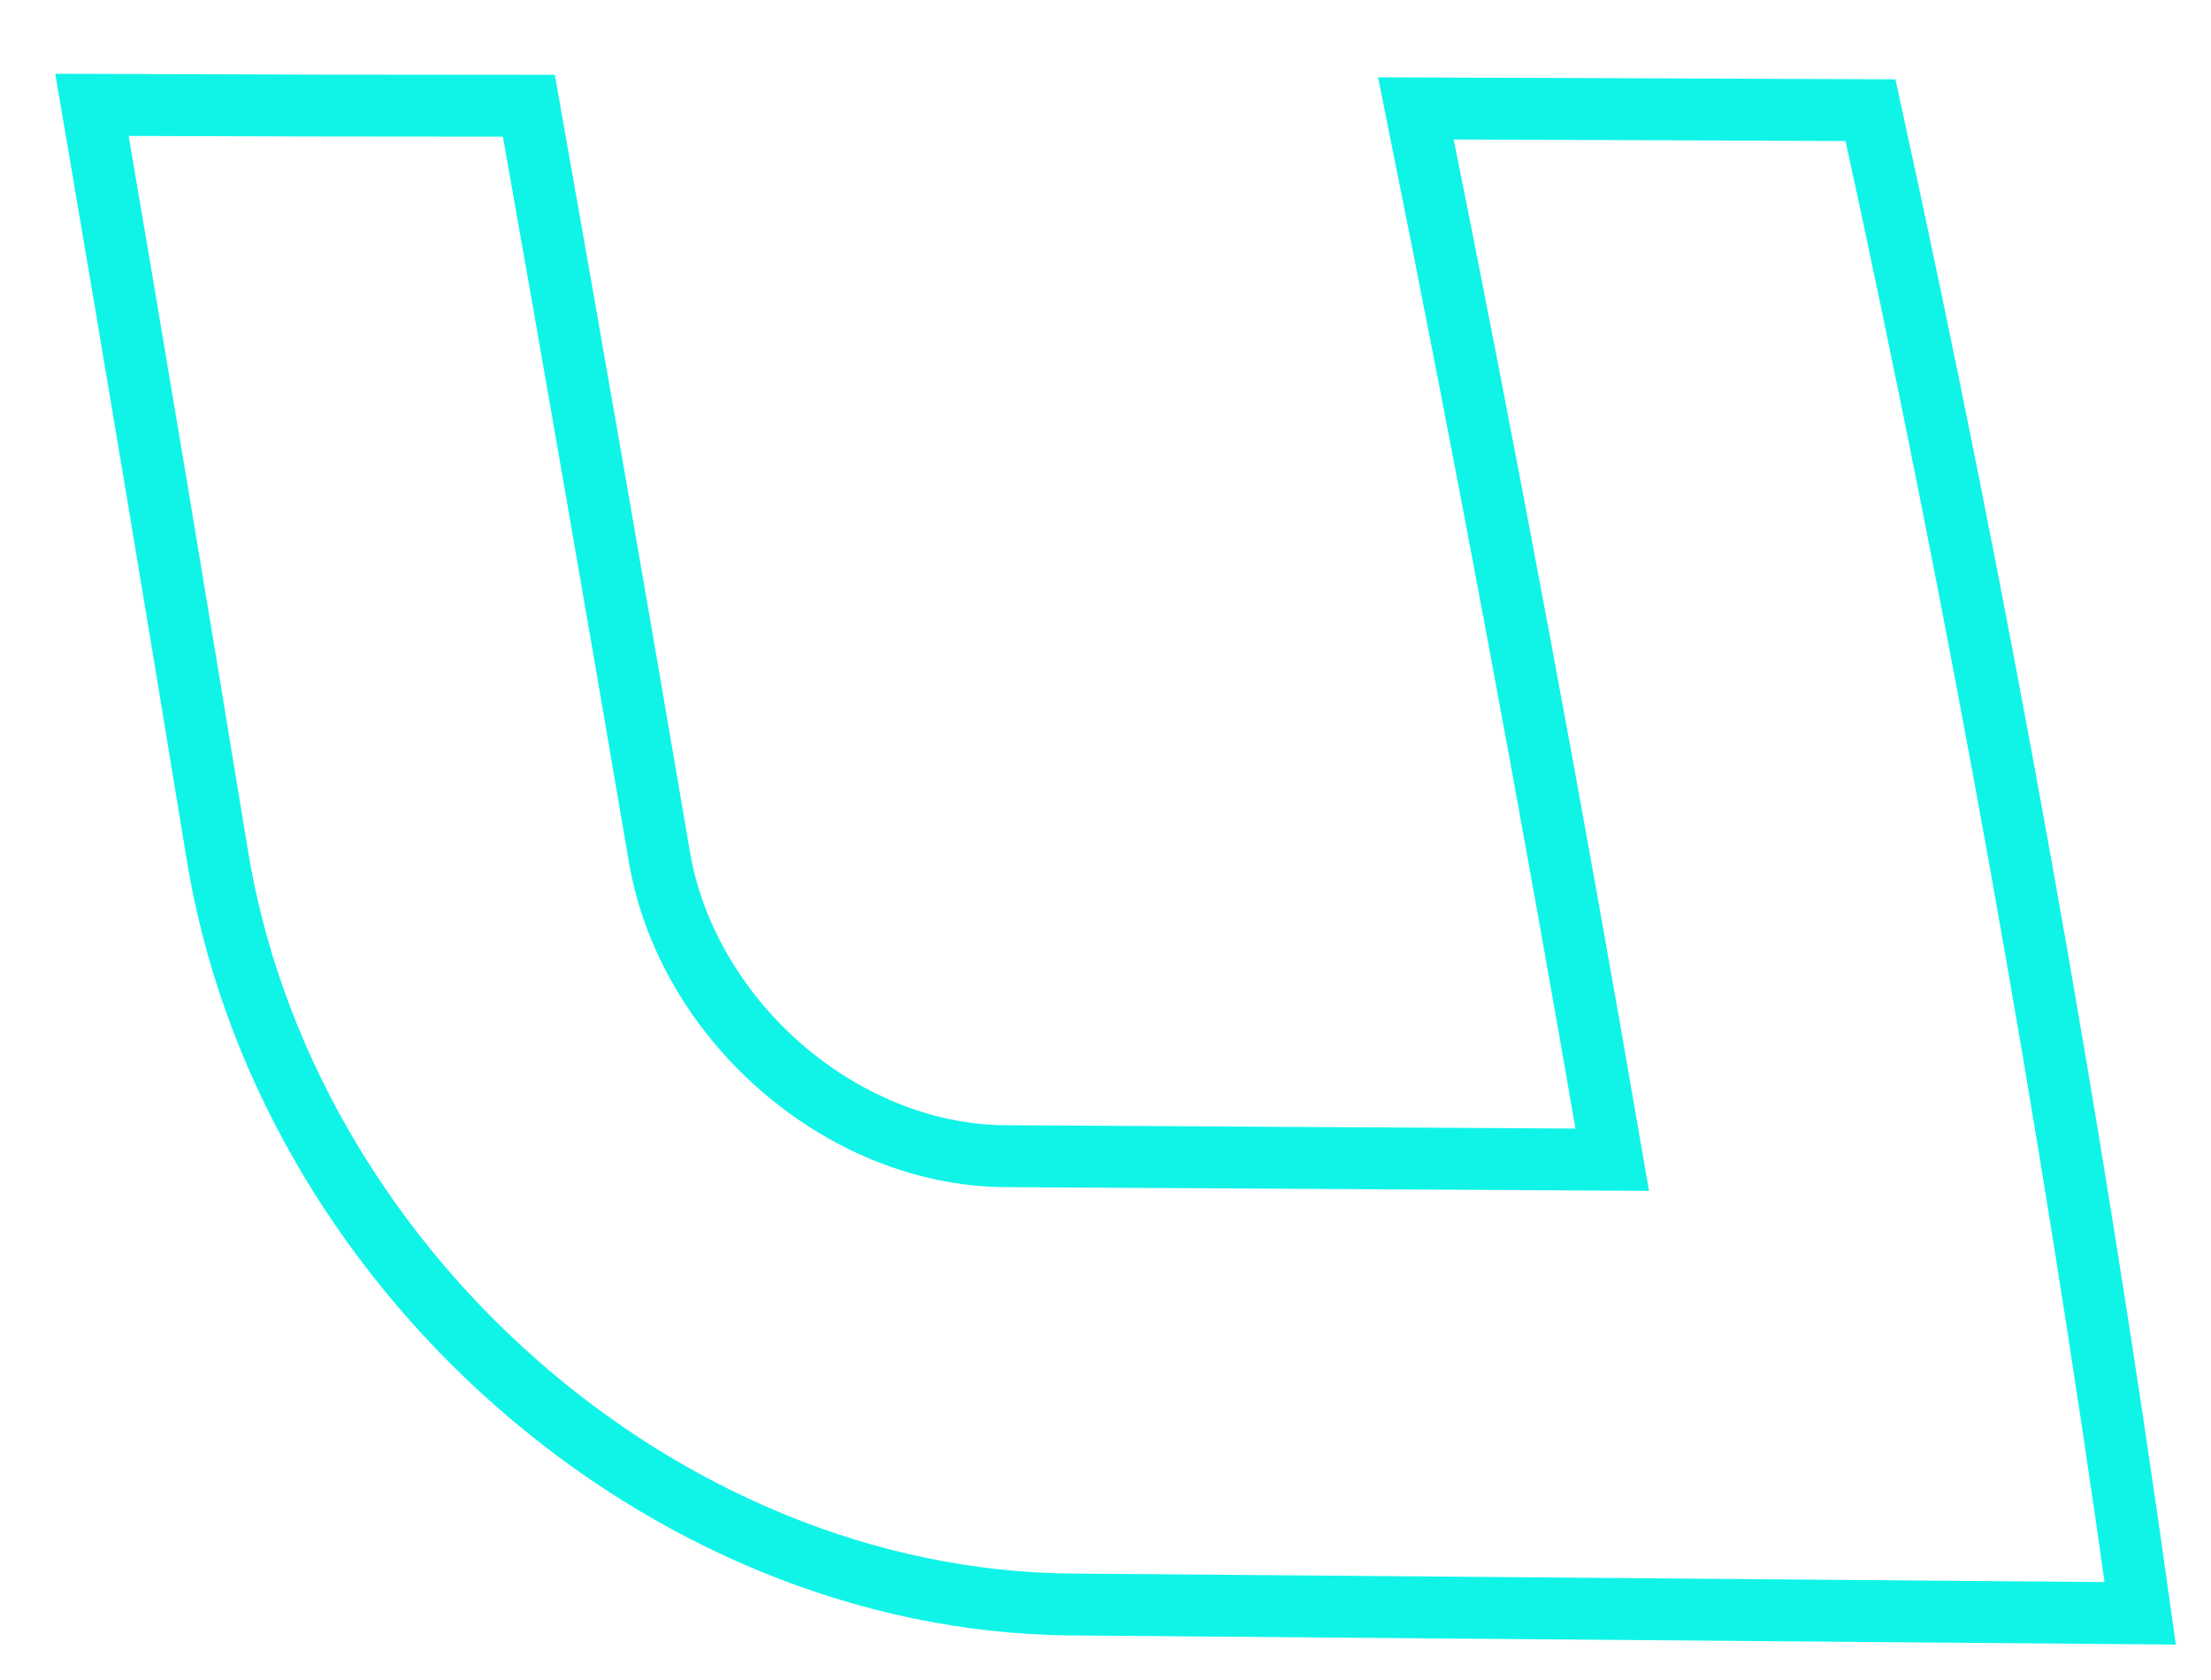 <?xml version="1.0" encoding="UTF-8"?> <svg xmlns="http://www.w3.org/2000/svg" width="25" height="19" viewBox="0 0 25 19" fill="none"> <path d="M16.01 1.226C17.717 1.233 19.43 1.239 21.15 1.246C22.39 6.906 23.407 12.573 24.2 18.246C20.114 18.213 16.084 18.179 12.11 18.146C7.47 18.106 3.19 14.296 2.45 9.626C1.99 6.813 1.52 3.999 1.04 1.186C2.687 1.193 4.334 1.196 5.98 1.196C6.48 4.016 6.97 6.836 7.45 9.656C7.75 11.526 9.51 13.066 11.37 13.076C13.637 13.089 15.924 13.103 18.23 13.116C17.55 9.156 16.81 5.193 16.01 1.226Z" stroke="#10F4E8" stroke-width="0.7"></path> </svg> 